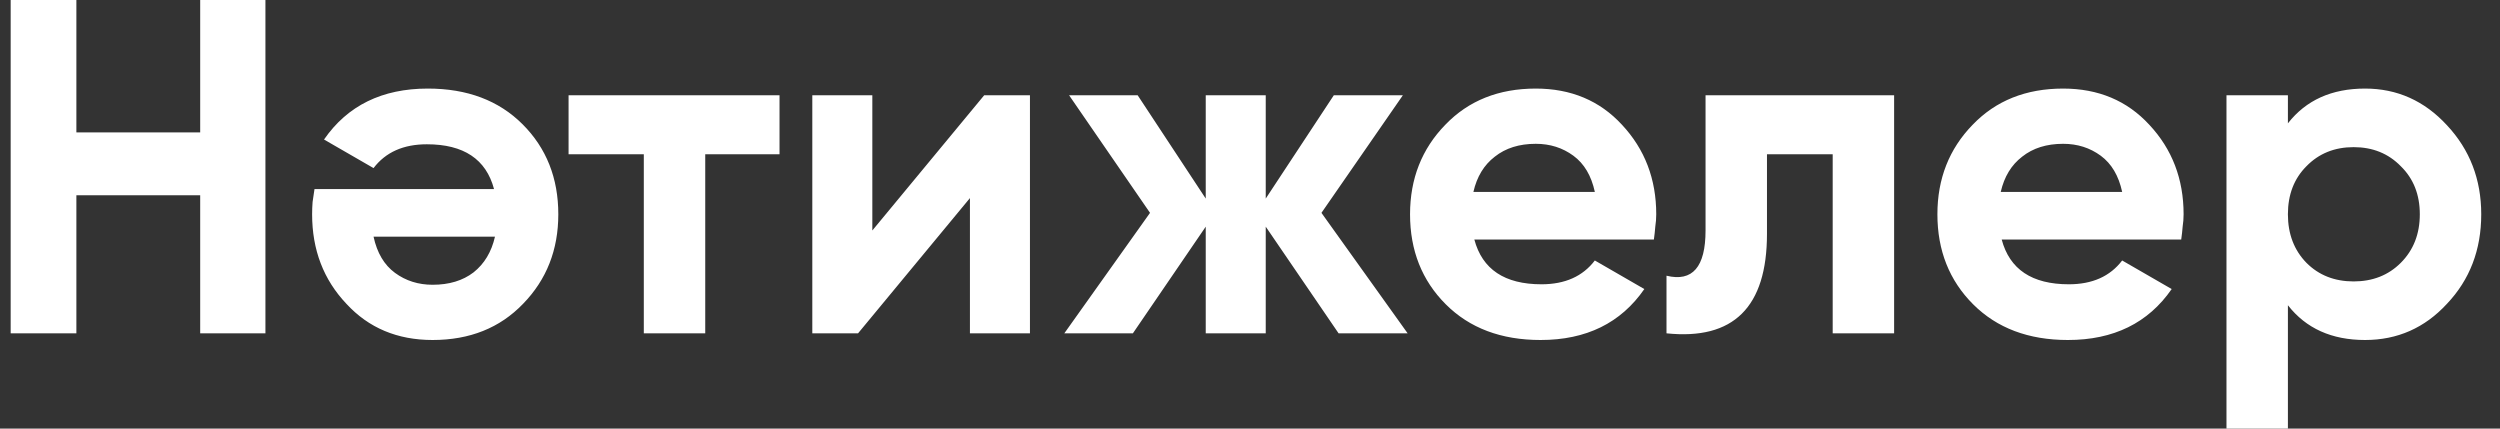 <?xml version="1.0" encoding="UTF-8"?> <svg xmlns="http://www.w3.org/2000/svg" width="105" height="18" viewBox="0 0 105 18" fill="none"><rect x="0" y="0" width="105" height="18" fill="#333333" stroke="none"/> <path d="M8.408 -9.53674e-07H11.148V14H8.408V8.2H3.208V14H0.448V-9.53674e-07H3.208V5.56H8.408V-9.53674e-07ZM20.749 7.94C20.416 6.687 19.476 6.06 17.929 6.06C16.943 6.06 16.196 6.393 15.689 7.06L13.609 5.86C14.596 4.433 16.049 3.72 17.969 3.72C19.623 3.72 20.949 4.22 21.949 5.22C22.949 6.22 23.449 7.48 23.449 9C23.449 10.493 22.956 11.747 21.969 12.76C20.996 13.773 19.729 14.28 18.169 14.28C16.689 14.28 15.483 13.773 14.549 12.76C13.589 11.747 13.109 10.493 13.109 9C13.109 8.827 13.116 8.653 13.129 8.48C13.156 8.307 13.183 8.127 13.209 7.94H20.749ZM15.689 9.94C15.836 10.62 16.136 11.127 16.589 11.46C17.043 11.793 17.569 11.96 18.169 11.96C18.863 11.96 19.436 11.787 19.889 11.44C20.343 11.08 20.643 10.58 20.789 9.94H15.689ZM32.74 4V6.48H29.62V14H27.04V6.48H23.88V4H32.74ZM41.337 4H43.258V14H40.737V8.32L36.038 14H34.117V4H36.638V9.68L41.337 4ZM59.121 14H56.221L53.161 9.52V14H50.641V9.52L47.581 14H44.701L48.301 8.94L44.901 4H47.781L50.641 8.34V4H53.161V8.34L56.021 4H58.921L55.501 8.94L59.121 14ZM61.922 10.06C62.256 11.313 63.196 11.94 64.743 11.94C65.729 11.94 66.476 11.607 66.983 10.94L69.062 12.14C68.076 13.567 66.623 14.28 64.703 14.28C63.049 14.28 61.722 13.78 60.722 12.78C59.722 11.78 59.222 10.52 59.222 9C59.222 7.507 59.716 6.253 60.703 5.24C61.676 4.227 62.943 3.72 64.502 3.72C65.983 3.72 67.189 4.227 68.123 5.24C69.082 6.267 69.562 7.52 69.562 9C69.562 9.173 69.549 9.347 69.522 9.52C69.509 9.693 69.489 9.873 69.463 10.06H61.922ZM66.983 8.06C66.836 7.38 66.536 6.873 66.082 6.54C65.629 6.207 65.103 6.04 64.502 6.04C63.809 6.04 63.236 6.22 62.782 6.58C62.329 6.927 62.029 7.42 61.883 8.06H66.983ZM79.553 4V14H76.973V6.48H74.213V9.82C74.213 12.9 72.806 14.293 69.993 14V11.58C71.086 11.847 71.633 11.213 71.633 9.68V4H79.553ZM84.071 10.06C84.404 11.313 85.344 11.94 86.891 11.94C87.878 11.94 88.624 11.607 89.131 10.94L91.211 12.14C90.224 13.567 88.771 14.28 86.851 14.28C85.198 14.28 83.871 13.78 82.871 12.78C81.871 11.78 81.371 10.52 81.371 9C81.371 7.507 81.864 6.253 82.851 5.24C83.824 4.227 85.091 3.72 86.651 3.72C88.131 3.72 89.338 4.227 90.271 5.24C91.231 6.267 91.711 7.52 91.711 9C91.711 9.173 91.698 9.347 91.671 9.52C91.658 9.693 91.638 9.873 91.611 10.06H84.071ZM89.131 8.06C88.984 7.38 88.684 6.873 88.231 6.54C87.778 6.207 87.251 6.04 86.651 6.04C85.958 6.04 85.384 6.22 84.931 6.58C84.478 6.927 84.178 7.42 84.031 8.06H89.131ZM99.332 3.72C100.679 3.72 101.825 4.233 102.772 5.26C103.732 6.287 104.212 7.533 104.212 9C104.212 10.493 103.732 11.747 102.772 12.76C101.839 13.773 100.692 14.28 99.332 14.28C97.932 14.28 96.852 13.793 96.092 12.82V18H93.512V4H96.092V5.18C96.852 4.207 97.932 3.72 99.332 3.72ZM96.872 11.04C97.392 11.56 98.052 11.82 98.852 11.82C99.652 11.82 100.312 11.56 100.832 11.04C101.365 10.507 101.632 9.827 101.632 9C101.632 8.173 101.365 7.5 100.832 6.98C100.312 6.447 99.652 6.18 98.852 6.18C98.052 6.18 97.392 6.447 96.872 6.98C96.352 7.5 96.092 8.173 96.092 9C96.092 9.827 96.352 10.507 96.872 11.04Z" fill="white"></path> </svg> 